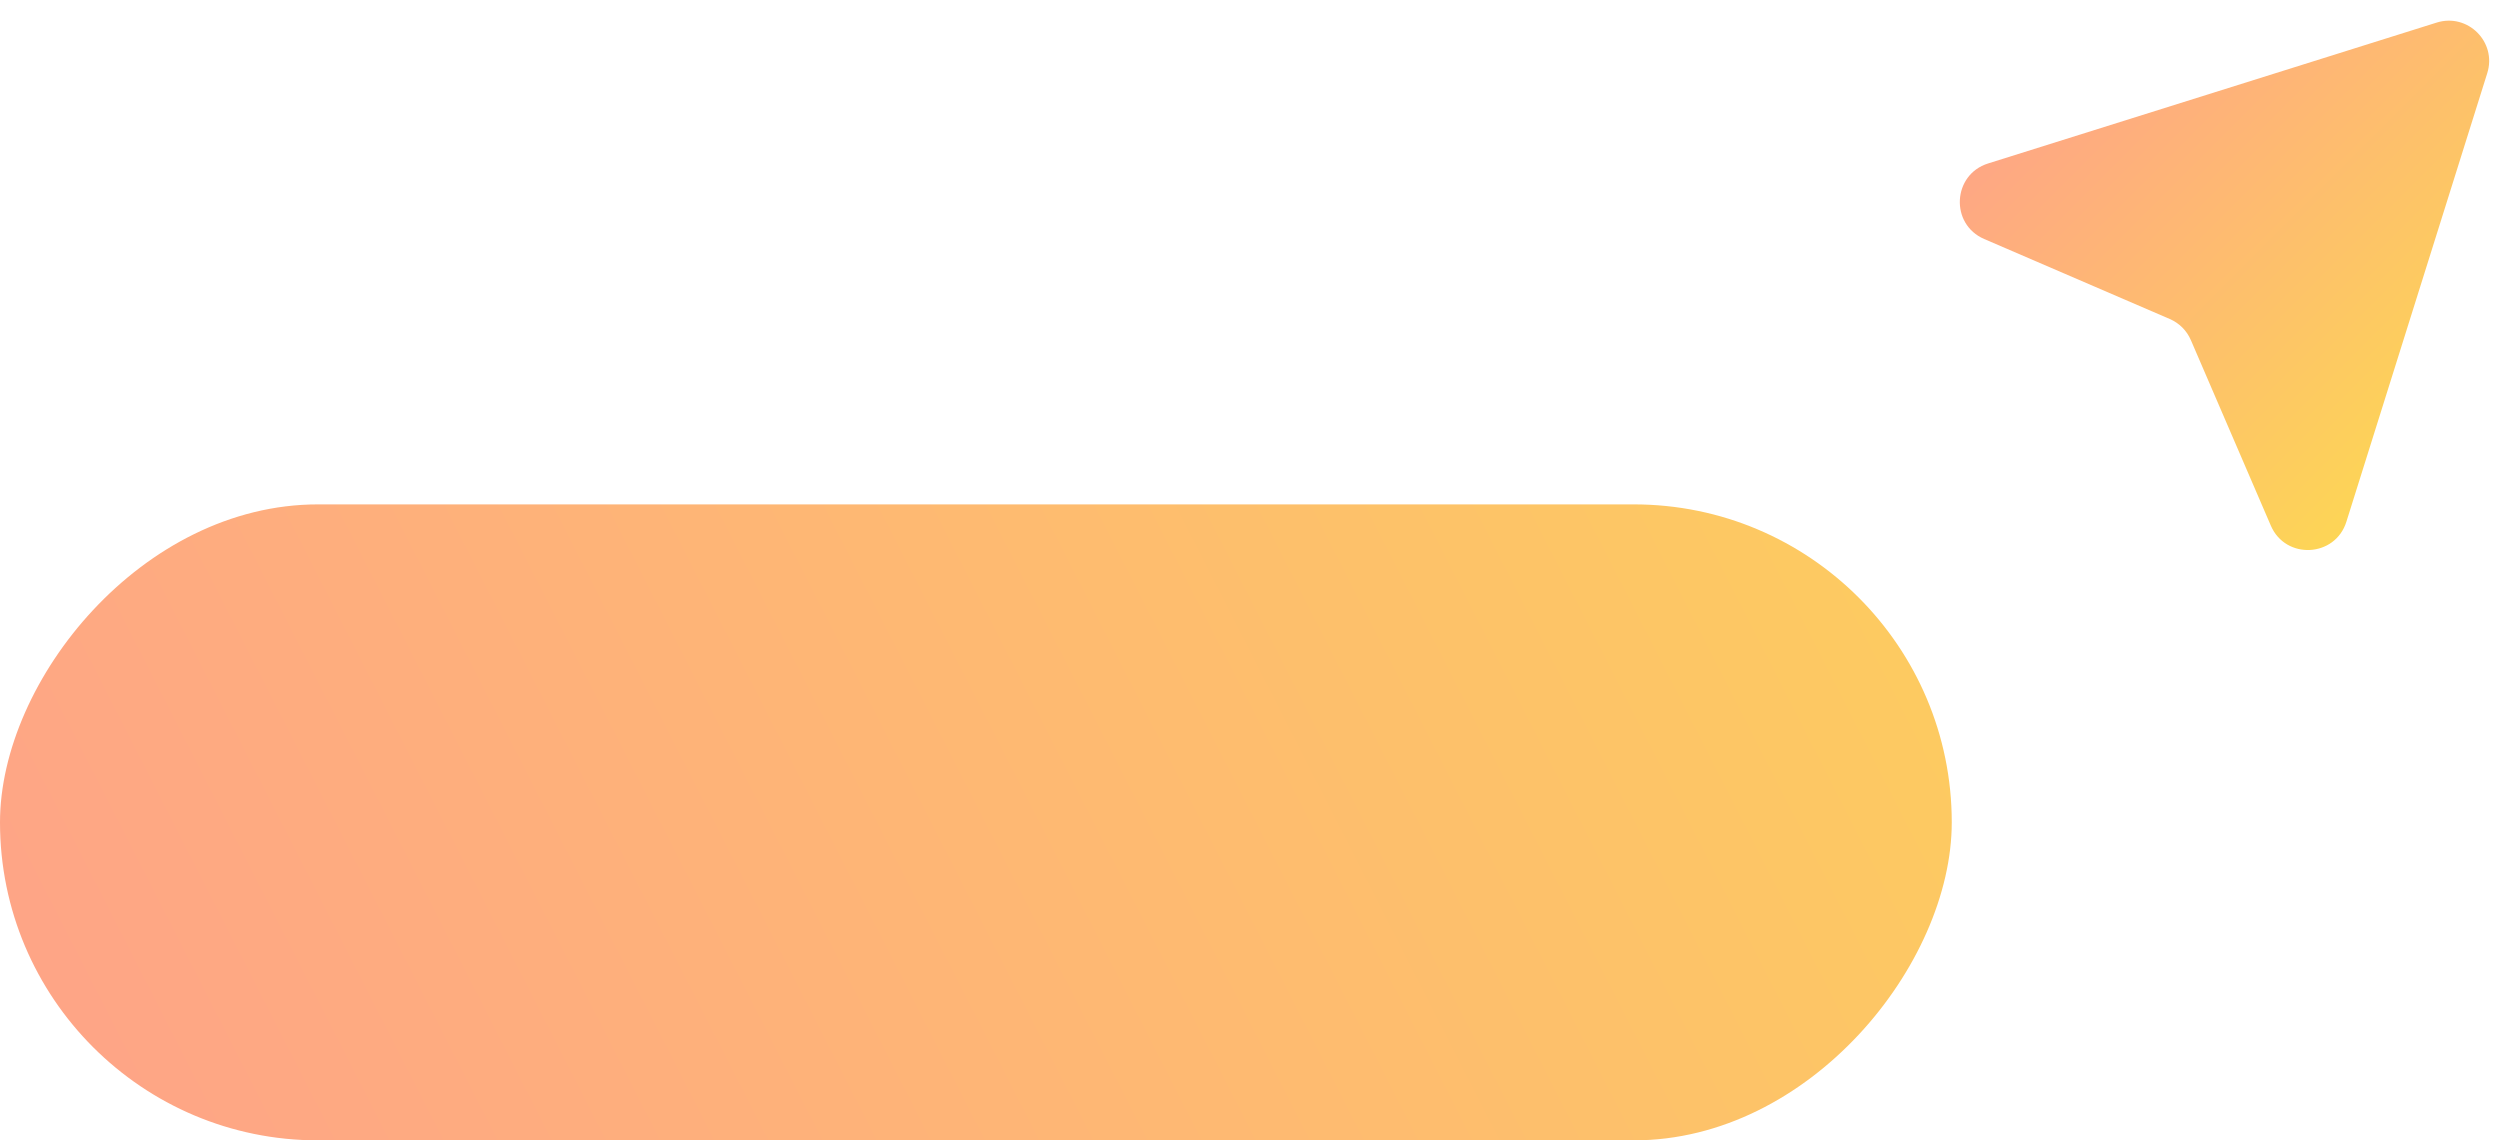 <svg width="114" height="52" viewBox="0 0 114 52" fill="none" xmlns="http://www.w3.org/2000/svg">
<rect width="89" height="29" rx="14.5" transform="matrix(-1 0 0 1 89 23)" fill="url(#paint0_linear_2267_5337)"/>
<path d="M106.995 23.792L113.419 3.336C113.865 1.918 112.531 0.584 111.112 1.03L90.656 7.454C89.029 7.965 88.913 10.224 90.48 10.899L98.941 14.546C99.373 14.732 99.717 15.076 99.903 15.508L103.55 23.969C104.225 25.536 106.484 25.42 106.995 23.792Z" fill="url(#paint1_linear_2267_5337)"/>
<defs>
<linearGradient id="paint0_linear_2267_5337" x1="89" y1="25.634" x2="-16.775" y2="-28.337" gradientUnits="userSpaceOnUse">
<stop stop-color="#FEA388"/>
<stop offset="1" stop-color="#FDD952"/>
</linearGradient>
<linearGradient id="paint1_linear_2267_5337" x1="95.308" y1="-0.439" x2="114.888" y2="19.141" gradientUnits="userSpaceOnUse">
<stop stop-color="#FEA388"/>
<stop offset="1" stop-color="#FDD952"/>
</linearGradient>
</defs>
</svg>

